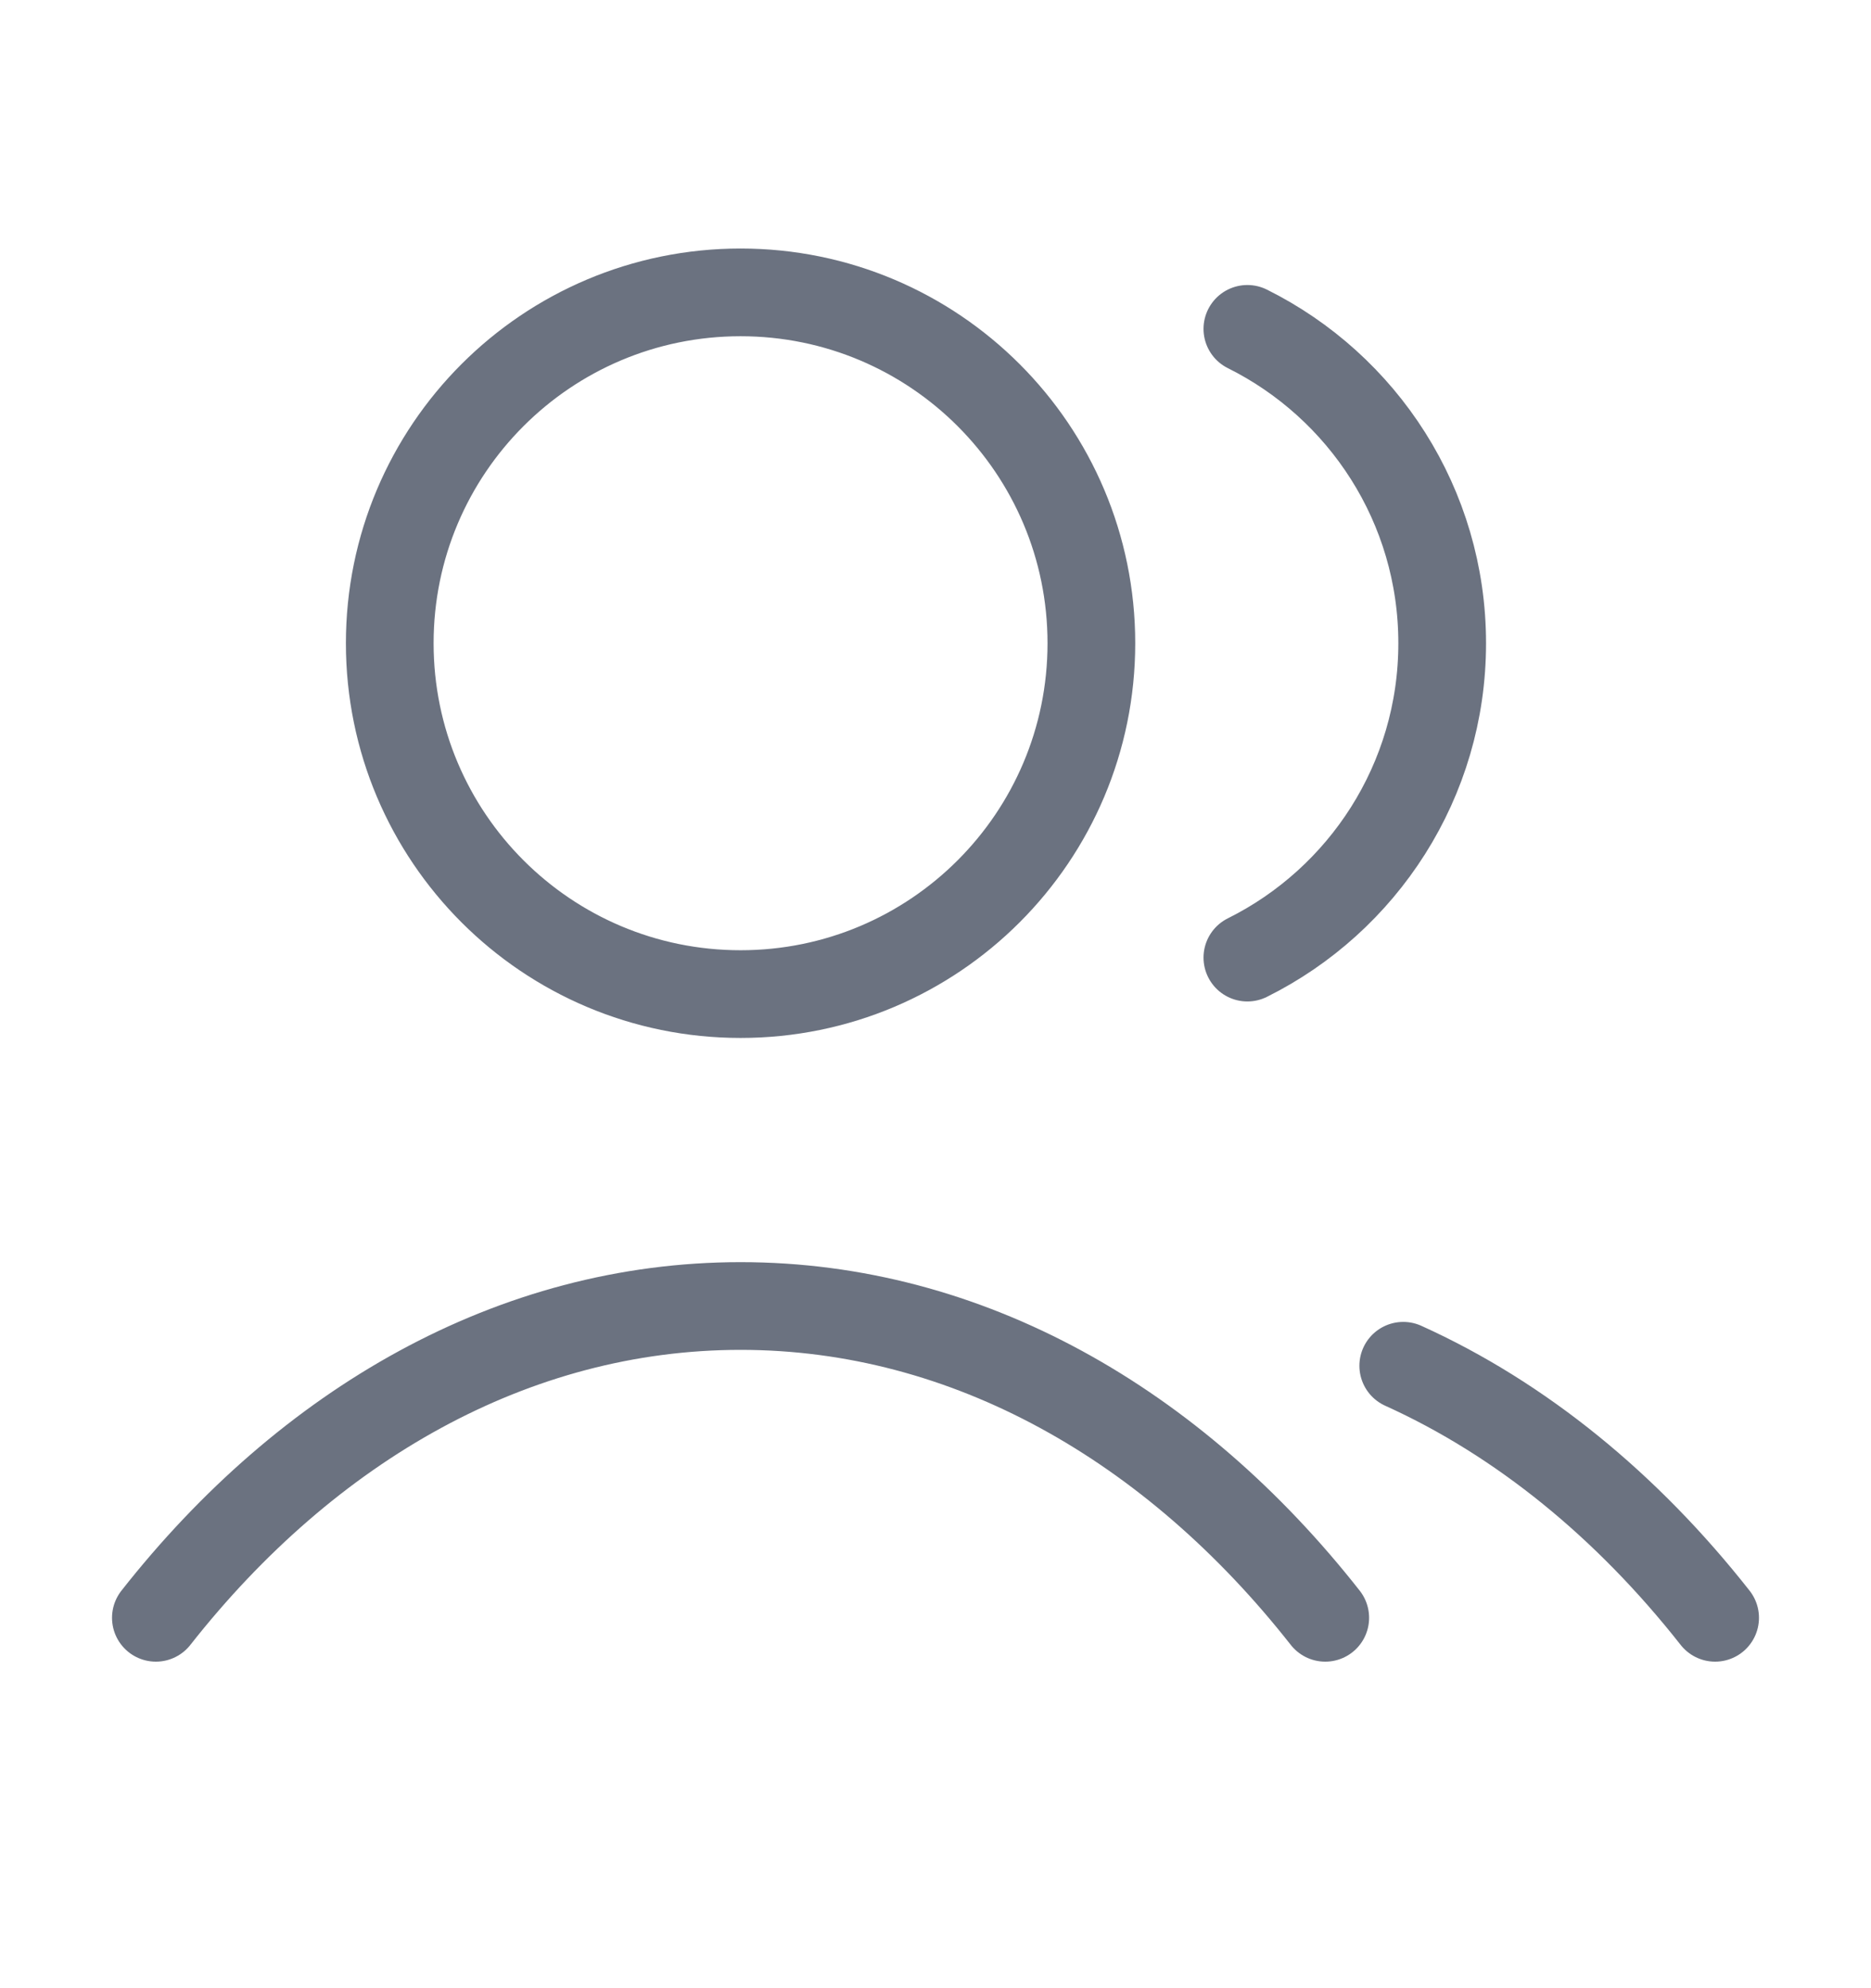 <svg width="16" height="17" viewBox="0 0 16 17" fill="none" xmlns="http://www.w3.org/2000/svg">
<path d="M10.667 2.812C11.654 3.303 12.333 4.322 12.333 5.5C12.333 6.678 11.654 7.697 10.667 8.188M12 11.678C13.008 12.134 13.915 12.877 14.667 13.833M1.333 13.833C2.631 12.182 4.393 11.167 6.333 11.167C8.274 11.167 10.036 12.182 11.333 13.833M9.333 5.5C9.333 7.157 7.99 8.5 6.333 8.5C4.676 8.5 3.333 7.157 3.333 5.5C3.333 3.843 4.676 2.5 6.333 2.5C7.99 2.5 9.333 3.843 9.333 5.5Z" stroke="#6B7280" stroke-width="0.75" stroke-linecap="round" stroke-linejoin="round"/>
</svg>
